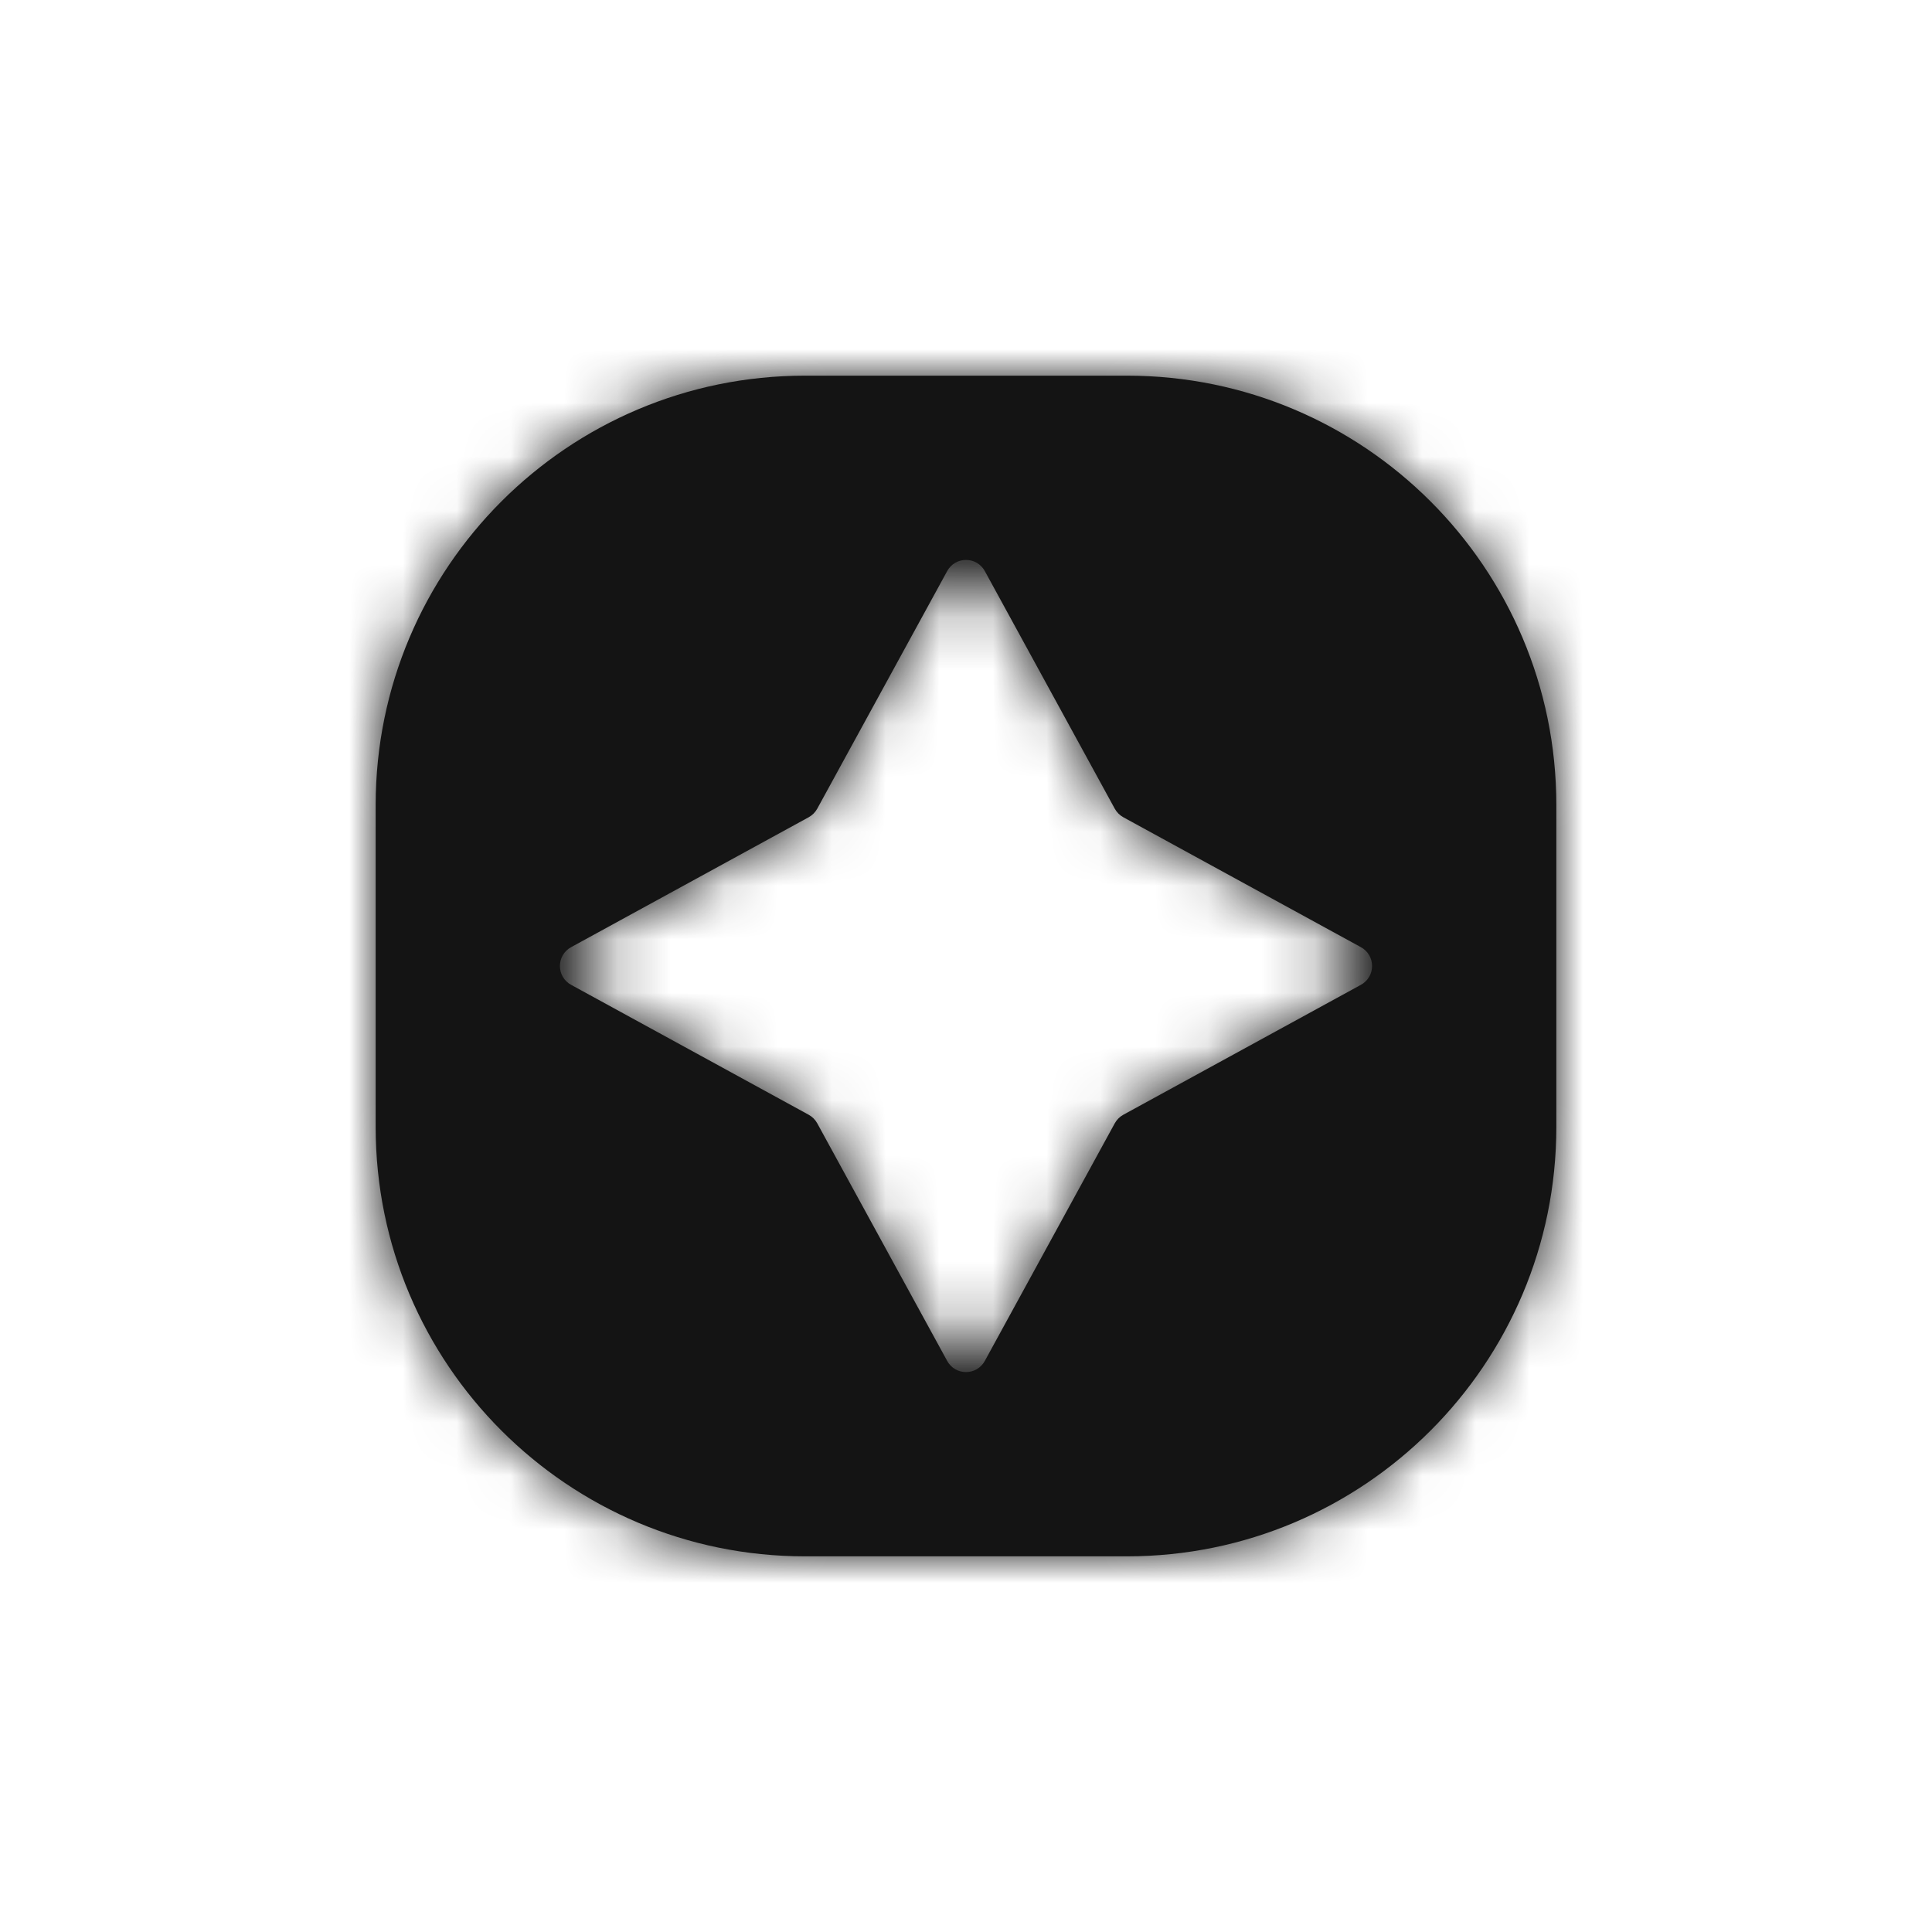 <svg xmlns="http://www.w3.org/2000/svg" width="36" height="36" viewBox="0 0 36 36" fill="none" nighteye="disabled">
<mask id="path-2-inside-1_921_4151" fill="white">
<path fill-rule="evenodd" clip-rule="evenodd" d="M29 21V15C29 10.582 25.418 7 21 7H15C10.582 7 7 10.582 7 15V21C7 25.418 10.582 29 15 29H21C25.418 29 29 25.418 29 21ZM18.351 10.642C18.199 10.364 17.801 10.364 17.649 10.642L15.228 15.069C15.191 15.136 15.136 15.191 15.069 15.228L10.642 17.649C10.364 17.801 10.364 18.199 10.642 18.351L15.069 20.772C15.136 20.809 15.191 20.864 15.228 20.931L17.649 25.358C17.801 25.636 18.199 25.636 18.351 25.358L20.772 20.931C20.809 20.864 20.864 20.809 20.931 20.772L25.358 18.351C25.636 18.199 25.636 17.801 25.358 17.649L20.931 15.228C20.864 15.191 20.809 15.136 20.772 15.069L18.351 10.642Z"/>
</mask>
<path fill-rule="evenodd" clip-rule="evenodd" d="M29 21V15C29 10.582 25.418 7 21 7H15C10.582 7 7 10.582 7 15V21C7 25.418 10.582 29 15 29H21C25.418 29 29 25.418 29 21ZM18.351 10.642C18.199 10.364 17.801 10.364 17.649 10.642L15.228 15.069C15.191 15.136 15.136 15.191 15.069 15.228L10.642 17.649C10.364 17.801 10.364 18.199 10.642 18.351L15.069 20.772C15.136 20.809 15.191 20.864 15.228 20.931L17.649 25.358C17.801 25.636 18.199 25.636 18.351 25.358L20.772 20.931C20.809 20.864 20.864 20.809 20.931 20.772L25.358 18.351C25.636 18.199 25.636 17.801 25.358 17.649L20.931 15.228C20.864 15.191 20.809 15.136 20.772 15.069L18.351 10.642Z" fill="#141414"/>
<path d="M17.649 10.642L19.404 11.601V11.601L17.649 10.642ZM18.351 10.642L16.596 11.601V11.601L18.351 10.642ZM15.228 15.069L13.473 14.109L13.473 14.109L15.228 15.069ZM15.069 15.228L16.029 16.983L16.029 16.983L15.069 15.228ZM10.642 17.649L11.601 19.404H11.601L10.642 17.649ZM10.642 18.351L11.601 16.596H11.601L10.642 18.351ZM15.069 20.772L14.109 22.527L14.109 22.527L15.069 20.772ZM15.228 20.931L16.983 19.971L16.983 19.971L15.228 20.931ZM17.649 25.358L19.404 24.399H19.404L17.649 25.358ZM18.351 25.358L16.596 24.399H16.596L18.351 25.358ZM20.772 20.931L22.527 21.891L22.527 21.891L20.772 20.931ZM20.931 20.772L19.971 19.017L19.971 19.017L20.931 20.772ZM25.358 18.351L24.399 16.596V16.596L25.358 18.351ZM25.358 17.649L24.399 19.404V19.404L25.358 17.649ZM20.931 15.228L21.891 13.473L21.891 13.473L20.931 15.228ZM20.772 15.069L19.017 16.029L19.017 16.029L20.772 15.069ZM27 15V21H31V15H27ZM21 9C24.314 9 27 11.686 27 15H31C31 9.477 26.523 5 21 5V9ZM15 9H21V5H15V9ZM9 15C9 11.686 11.686 9 15 9V5C9.477 5 5 9.477 5 15H9ZM9 21V15H5V21H9ZM15 27C11.686 27 9 24.314 9 21H5C5 26.523 9.477 31 15 31V27ZM21 27H15V31H21V27ZM27 21C27 24.314 24.314 27 21 27V31C26.523 31 31 26.523 31 21H27ZM19.404 11.601C18.797 12.711 17.203 12.711 16.596 11.601L20.106 9.682C19.195 8.017 16.805 8.017 15.894 9.682L19.404 11.601ZM16.983 16.029L19.404 11.601L15.894 9.682L13.473 14.109L16.983 16.029ZM16.029 16.983C16.431 16.762 16.762 16.431 16.983 16.029L13.473 14.109C13.62 13.841 13.841 13.62 14.109 13.473L16.029 16.983ZM11.601 19.404L16.029 16.983L14.109 13.473L9.682 15.894L11.601 19.404ZM11.601 16.596C12.711 17.203 12.711 18.797 11.601 19.404L9.682 15.894C8.017 16.805 8.017 19.195 9.682 20.106L11.601 16.596ZM16.029 19.017L11.601 16.596L9.682 20.106L14.109 22.527L16.029 19.017ZM16.983 19.971C16.762 19.569 16.431 19.238 16.029 19.017L14.109 22.527C13.841 22.38 13.62 22.159 13.473 21.891L16.983 19.971ZM19.404 24.399L16.983 19.971L13.473 21.891L15.894 26.318L19.404 24.399ZM16.596 24.399C17.203 23.289 18.797 23.289 19.404 24.399L15.894 26.318C16.805 27.983 19.195 27.983 20.106 26.318L16.596 24.399ZM19.017 19.971L16.596 24.399L20.106 26.318L22.527 21.891L19.017 19.971ZM19.971 19.017C19.569 19.238 19.238 19.569 19.017 19.971L22.527 21.891C22.38 22.159 22.159 22.38 21.891 22.527L19.971 19.017ZM24.399 16.596L19.971 19.017L21.891 22.527L26.318 20.106L24.399 16.596ZM24.399 19.404C23.289 18.797 23.289 17.203 24.399 16.596L26.318 20.106C27.983 19.195 27.983 16.805 26.318 15.894L24.399 19.404ZM19.971 16.983L24.399 19.404L26.318 15.894L21.891 13.473L19.971 16.983ZM19.017 16.029C19.238 16.431 19.569 16.762 19.971 16.983L21.891 13.473C22.159 13.62 22.38 13.841 22.527 14.109L19.017 16.029ZM16.596 11.601L19.017 16.029L22.527 14.109L20.106 9.682L16.596 11.601Z" fill="#141414" mask="url(#path-2-inside-1_921_4151)"/>
</svg>